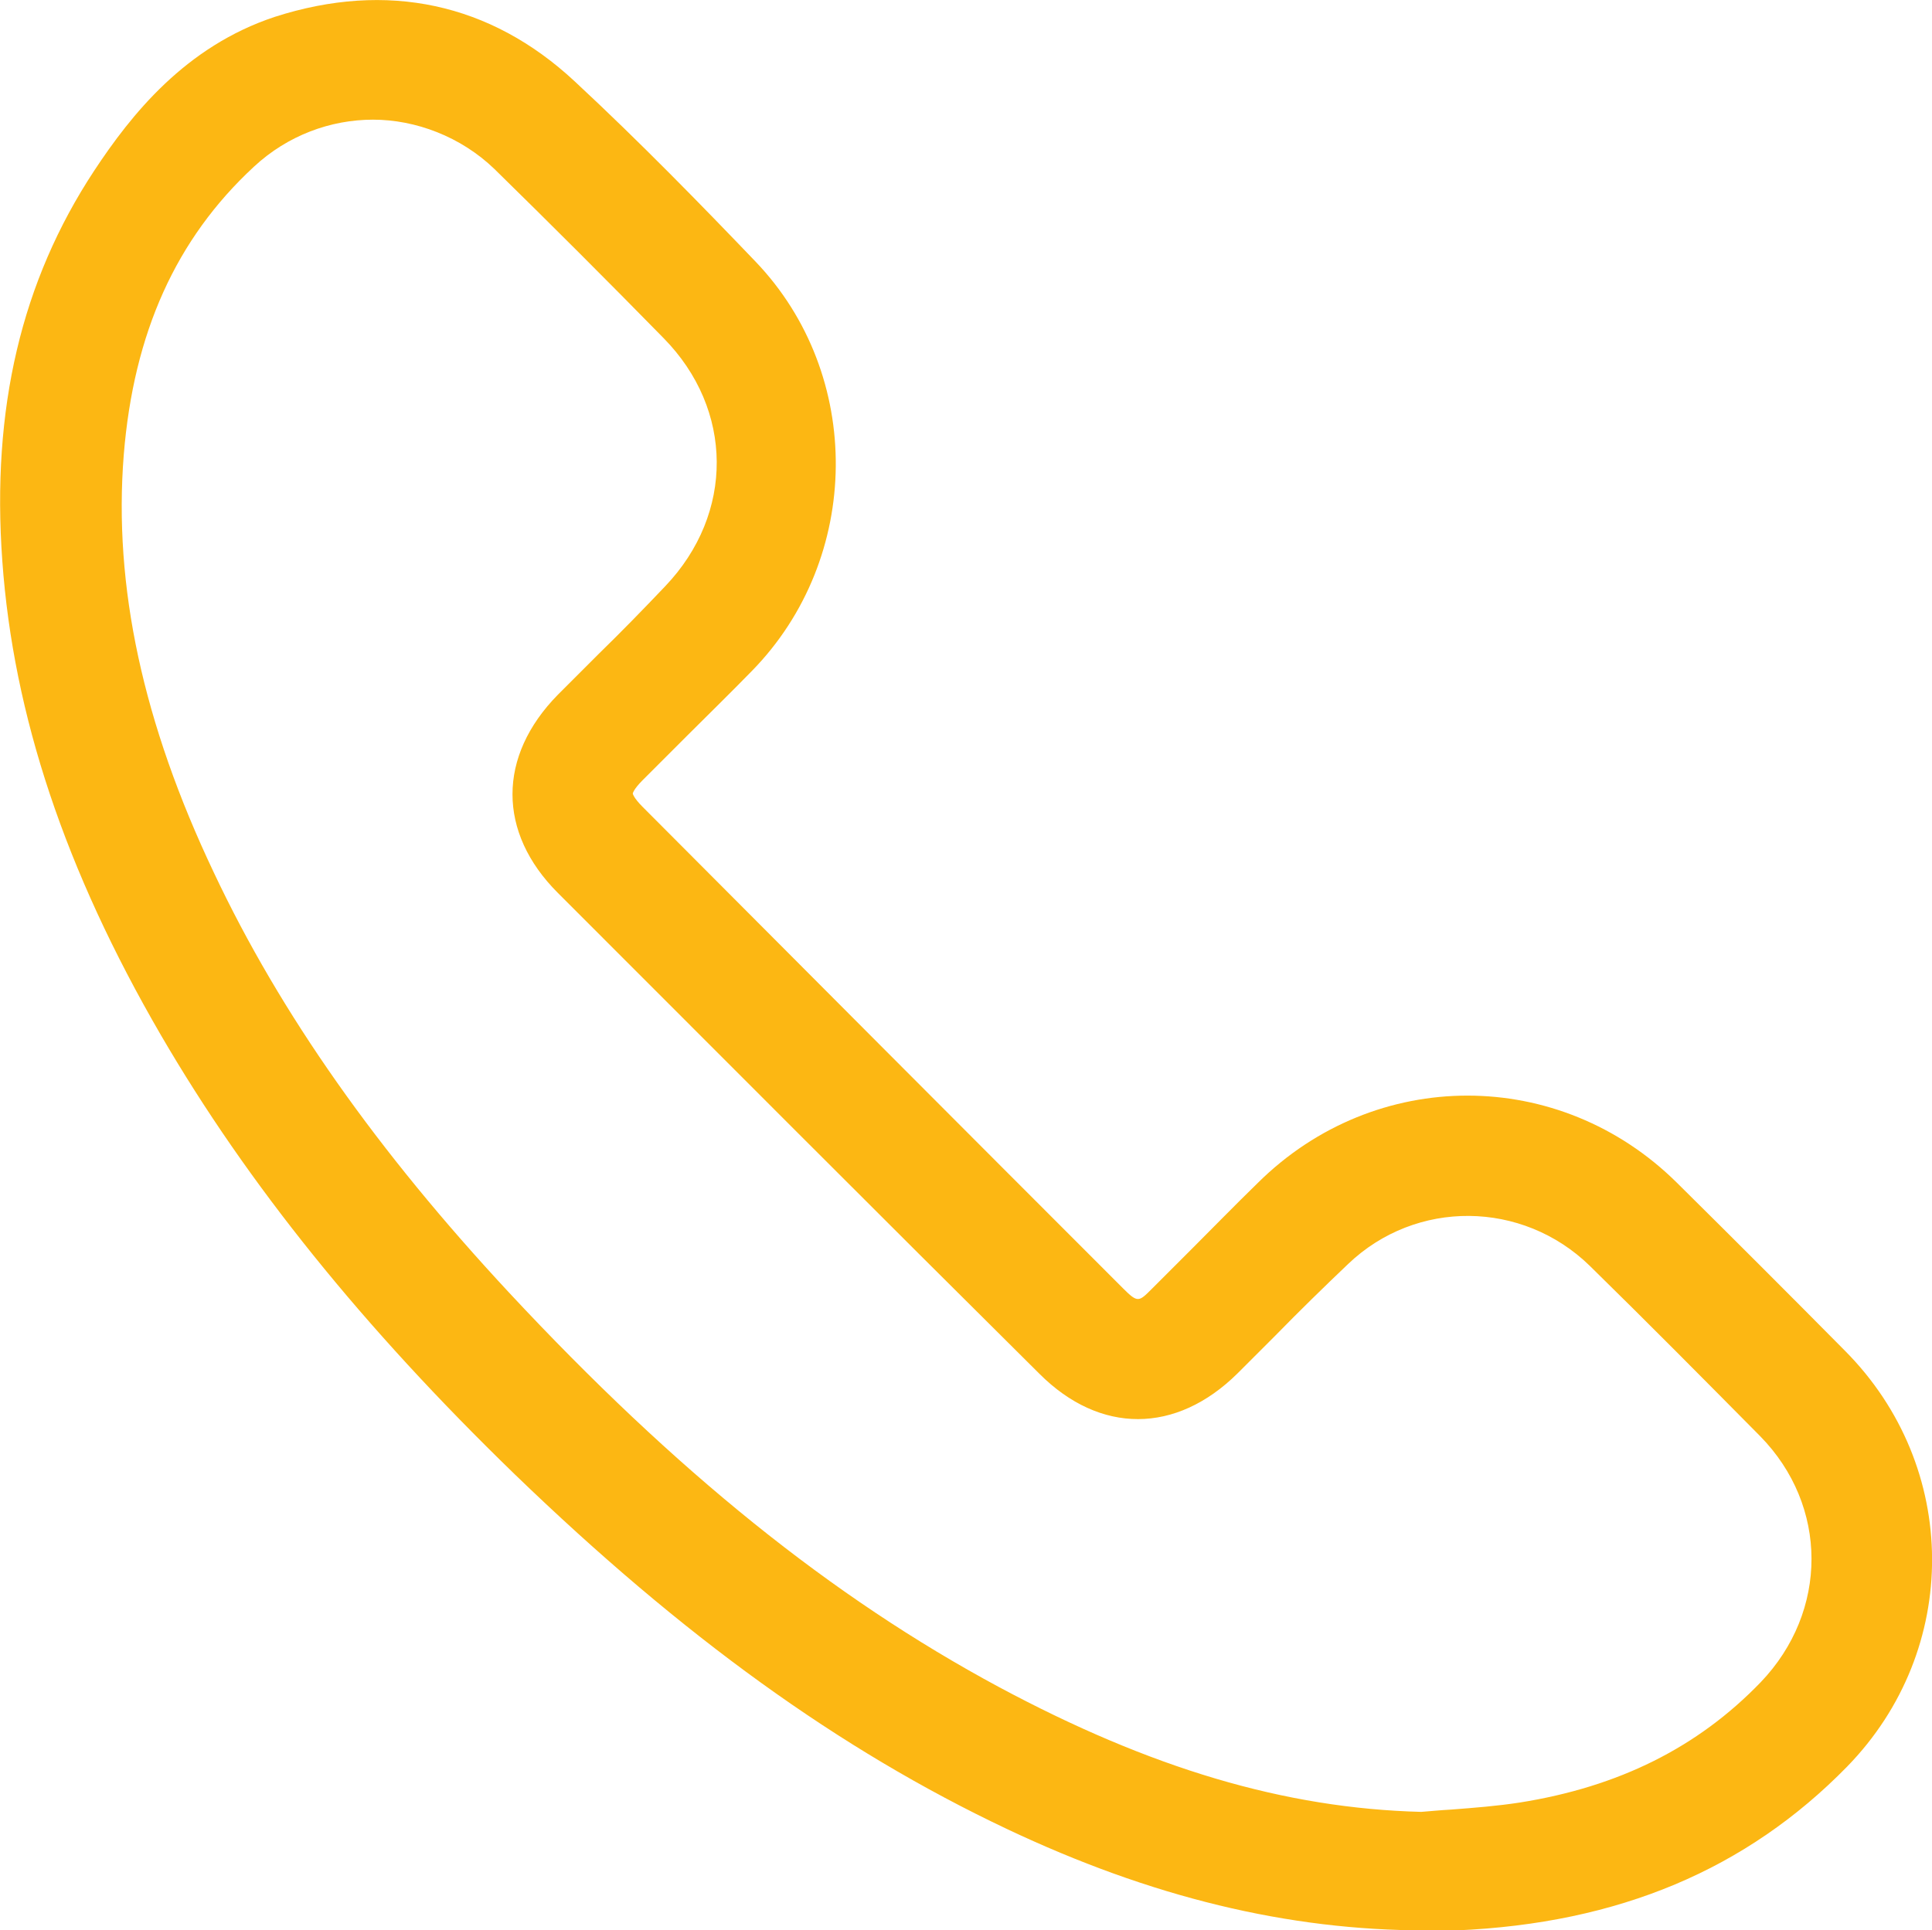 <?xml version="1.0" encoding="UTF-8"?>
<svg id="Layer_1" data-name="Layer 1" xmlns="http://www.w3.org/2000/svg" viewBox="0 0 33.25 33.23">
  <defs>
    <style>
      .cls-1 {
        fill: #fcb713;
      }
    </style>
  </defs>
  <path class="cls-1" d="M31.75,23.25c-.96-.97-1.92-1.93-2.89-2.89-2.02-2-5.19-2-7.21,0-.39,.38-.77,.77-1.16,1.16l-.67,.67c-.22,.22-.24,.24-.49-.01-2.76-2.76-5.52-5.53-8.27-8.29-.16-.16-.17-.23-.17-.23,0,0,.01-.07,.17-.23l.76-.76c.37-.37,.75-.74,1.12-1.12,1.9-1.94,1.93-5.1,.06-7.05-.91-.95-1.99-2.06-3.11-3.1C8.44,.05,6.66-.33,4.73,.29,3.19,.8,2.26,1.97,1.62,2.94,.37,4.84-.15,7.03,.04,9.66c.19,2.65,1.08,5.32,2.73,8.16,1.49,2.56,3.48,5.03,6.09,7.56,2.9,2.8,5.59,4.74,8.46,6.1,2.49,1.18,4.85,1.75,7.22,1.75h.53c2.79-.12,4.99-1.05,6.72-2.82,1.96-2.01,1.95-5.16-.04-7.16ZM10.31,11.25l-.71,.71c-1.04,1.06-1.04,2.37,0,3.41,2.76,2.76,5.52,5.53,8.29,8.28,1.04,1.04,2.35,1.04,3.41-.01l.65-.65c.41-.42,.83-.83,1.25-1.23,1.17-1.12,3-1.1,4.16,.03,.99,.97,1.96,1.95,2.93,2.93,1.18,1.2,1.18,3.02,.01,4.24-1.08,1.12-2.44,1.8-4.15,2.07-.39,.06-.78,.09-1.17,.12-.19,.01-.38,.03-.52,.04-2.35-.06-4.66-.75-7.27-2.15-2.88-1.55-5.56-3.71-8.43-6.79-2.26-2.43-3.93-4.79-5.08-7.23-1.22-2.57-1.73-4.93-1.55-7.19,.17-2.1,.9-3.72,2.24-4.96,.58-.54,1.32-.81,2.05-.81s1.51,.29,2.09,.85c.98,.96,1.95,1.93,2.91,2.91,1.21,1.23,1.22,3.02,.03,4.27-.39,.41-.76,.79-1.14,1.16Z"/>
</svg>
